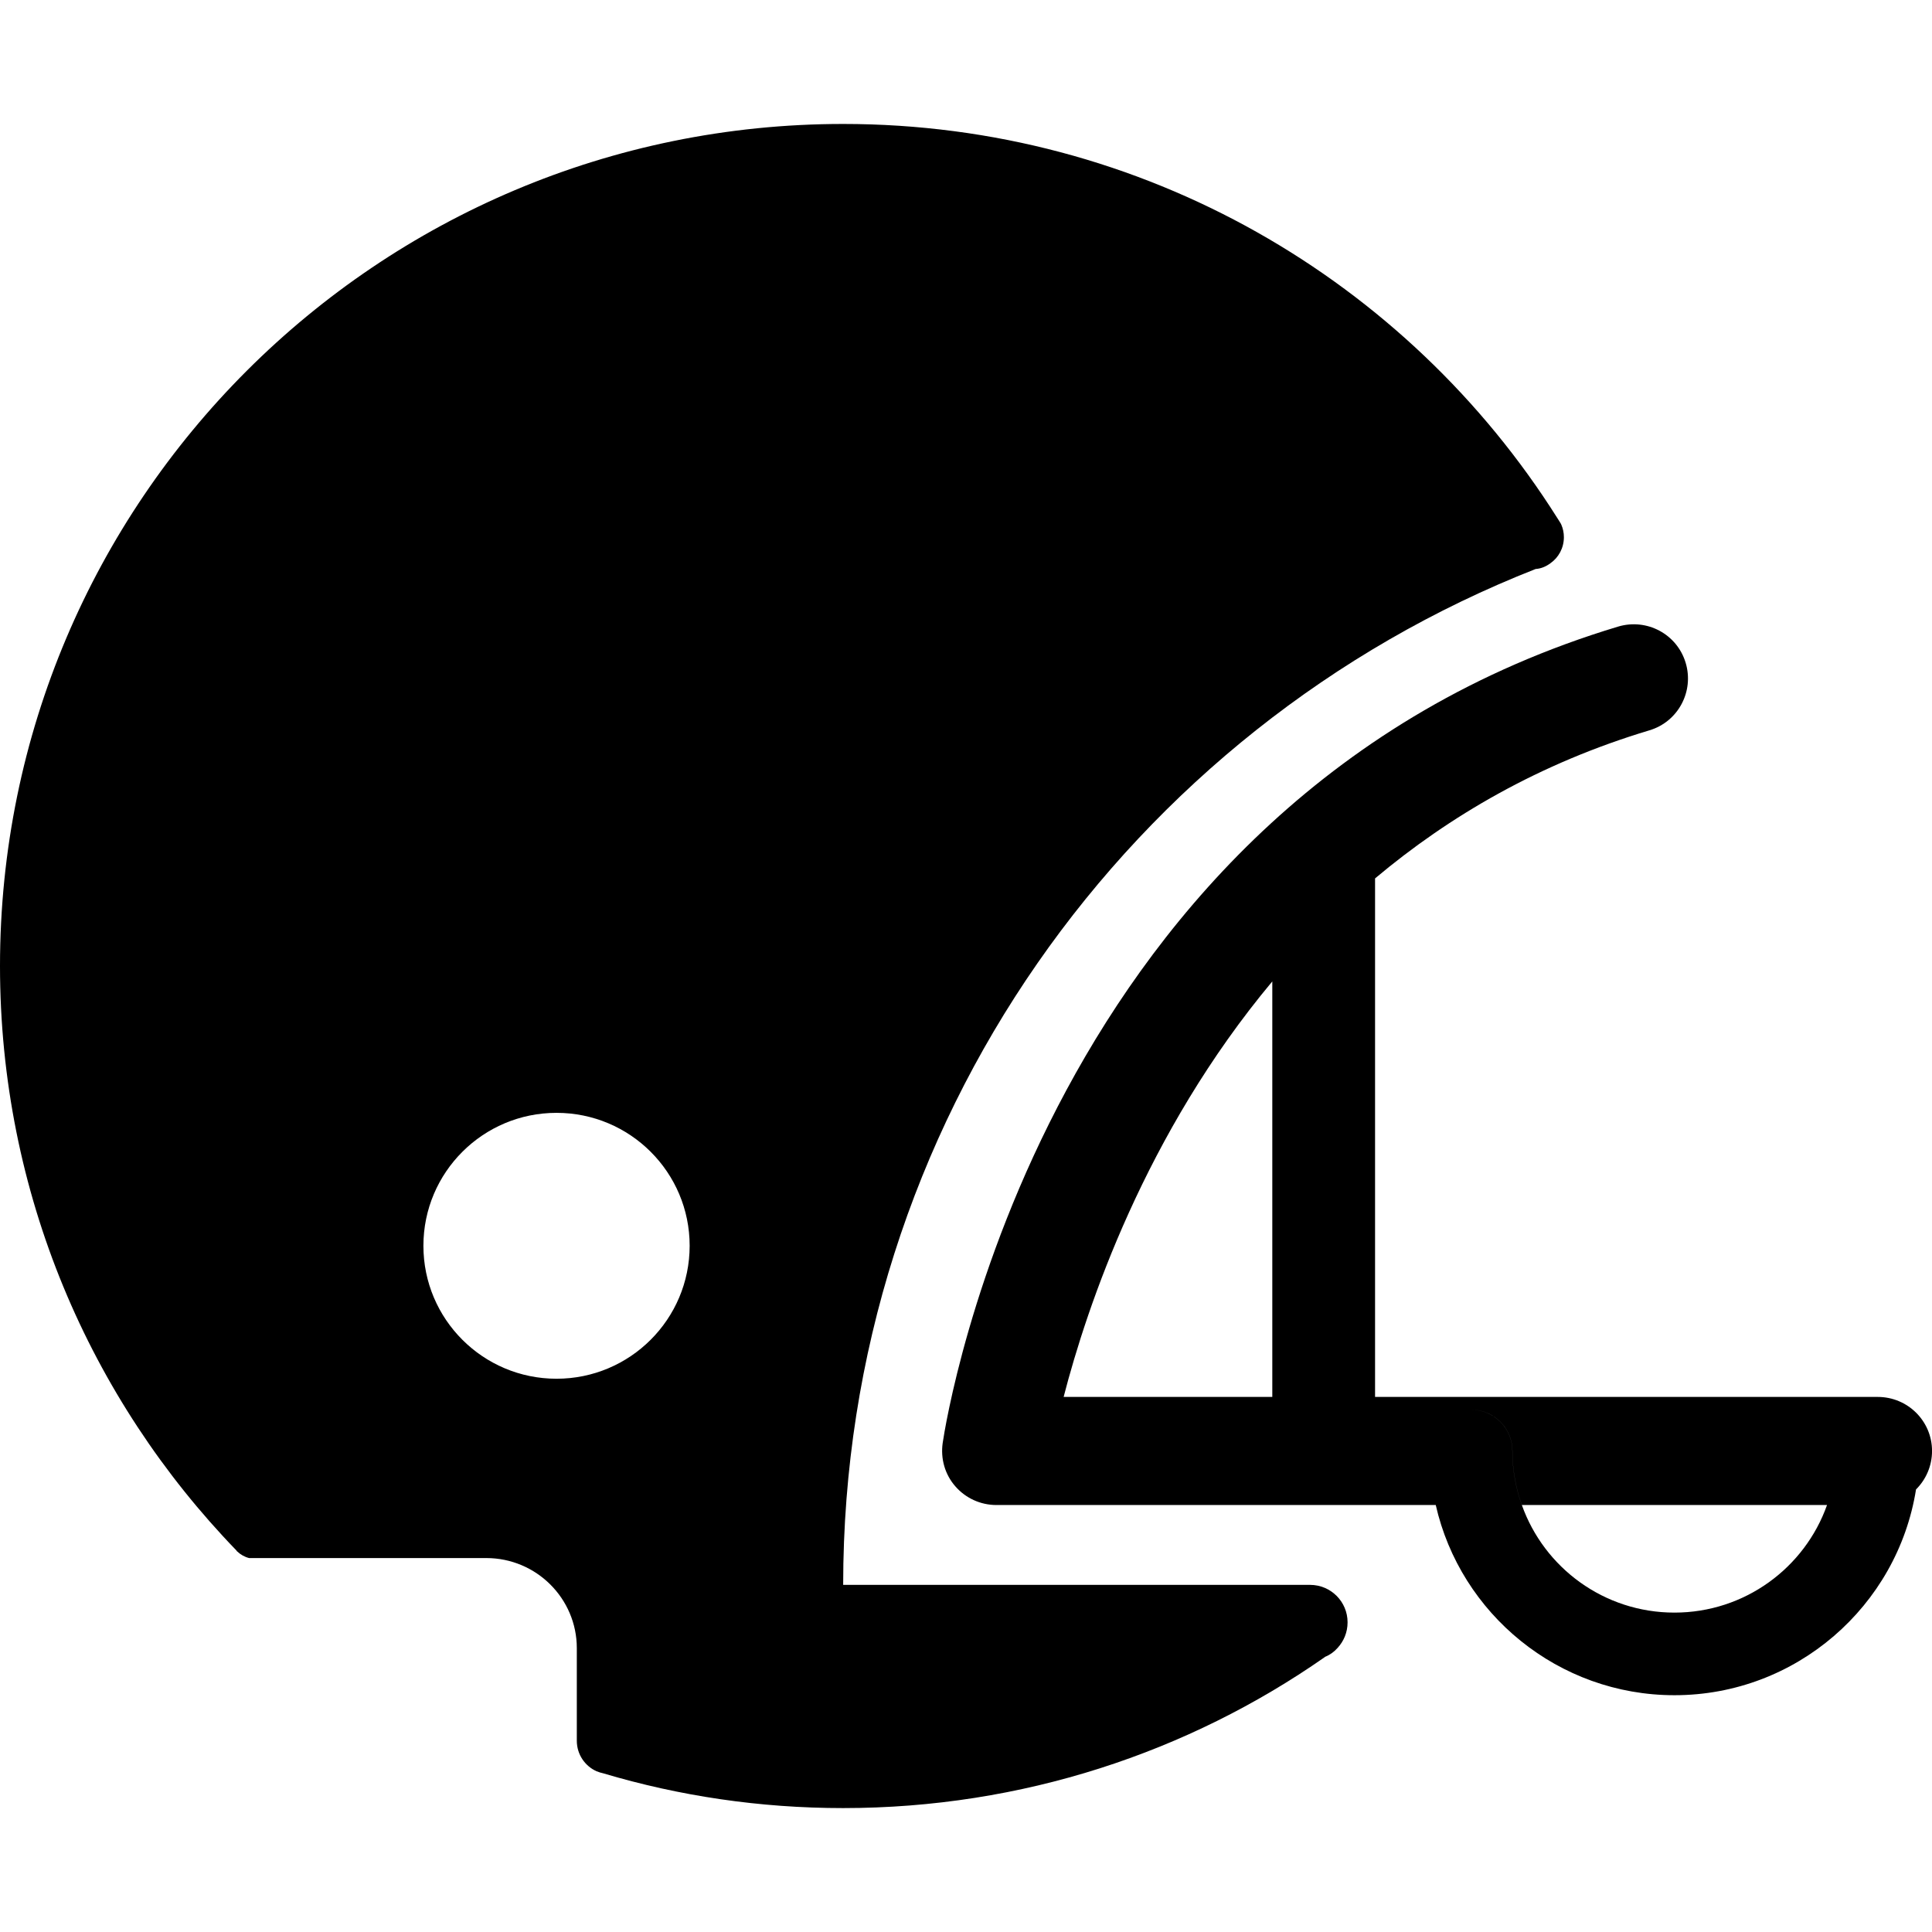<?xml version="1.0" encoding="iso-8859-1"?>

<!DOCTYPE svg PUBLIC "-//W3C//DTD SVG 1.1//EN" "http://www.w3.org/Graphics/SVG/1.1/DTD/svg11.dtd">

<svg fill="#000000" version="1.1" id="Layer_1" xmlns="http://www.w3.org/2000/svg" xmlns:xlink="http://www.w3.org/1999/xlink" 
	 width="800px" height="800px" viewBox="0 0 54.053 47.117"
	 xml:space="preserve">
<g>
	<path d="M36.651,40.873H23.59c0-12.922,8.021-23.96,19.374-28.422c0.151-0.009,0.294-0.072,0.411-0.159
		c0.23-0.159,0.379-0.428,0.379-0.731c0-0.124-0.025-0.241-0.071-0.348c-0.008-0.023-0.018-0.035-0.031-0.058
		c-0.029-0.044-0.053-0.089-0.084-0.133C39.387,4.395,31.998,0,23.59,0C10.559,0,0,10.55,0,23.558
		c0,6.352,2.518,12.117,6.616,16.354c0.004,0.01,0.009,0.02,0.023,0.028c0.088,0.084,0.203,0.151,0.33,0.183h6.637
		c1.396,0,2.532,1.129,2.532,2.521v2.59c0,0.383,0.229,0.71,0.553,0.854c0.062,0.025,0.121,0.043,0.188,0.058
		c2.124,0.633,4.375,0.972,6.709,0.972c5.006,0,9.655-1.558,13.468-4.218c0.008-0.009,0.014-0.009,0.019-0.015
		c0.13-0.051,0.25-0.137,0.344-0.244c0.175-0.188,0.283-0.438,0.283-0.719C37.703,41.341,37.232,40.873,36.651,40.873z
		 M15.57,35.106c-2.056,0-3.724-1.665-3.724-3.72c0-2.053,1.667-3.719,3.724-3.719c2.059,0,3.725,1.666,3.725,3.719
		C19.294,33.441,17.627,35.106,15.57,35.106z"/>
	<path d="M54.054,37.125c-0.001-0.836-0.68-1.51-1.52-1.51H38.471V21.108c2.074-1.742,4.6-3.22,7.675-4.143
		c0.806-0.24,1.256-1.09,1.015-1.889c-0.241-0.803-1.085-1.254-1.891-1.013c-16.057,4.834-18.789,22.11-18.896,22.841
		c-0.062,0.438,0.062,0.879,0.353,1.211c0.288,0.332,0.706,0.524,1.15,0.524h12.292c0.691,3.045,3.428,5.321,6.678,5.321
		c3.406,0,6.24-2.498,6.759-5.757l0.001-0.001C53.884,37.925,54.054,37.546,54.054,37.125z M35.596,35.615h-5.838
		c0.652-2.527,2.28-7.369,5.838-11.625V35.615z M46.847,41.649c-1.968,0-3.646-1.254-4.269-3.01
		c-0.17-0.472-0.265-0.981-0.265-1.515c0-0.637-0.518-1.151-1.157-1.152h0.001c0.64,0,1.157,0.516,1.157,1.152
		c0,0.533,0.095,1.043,0.265,1.515h8.537C50.494,40.395,48.815,41.649,46.847,41.649z"/>
</g>
</svg>